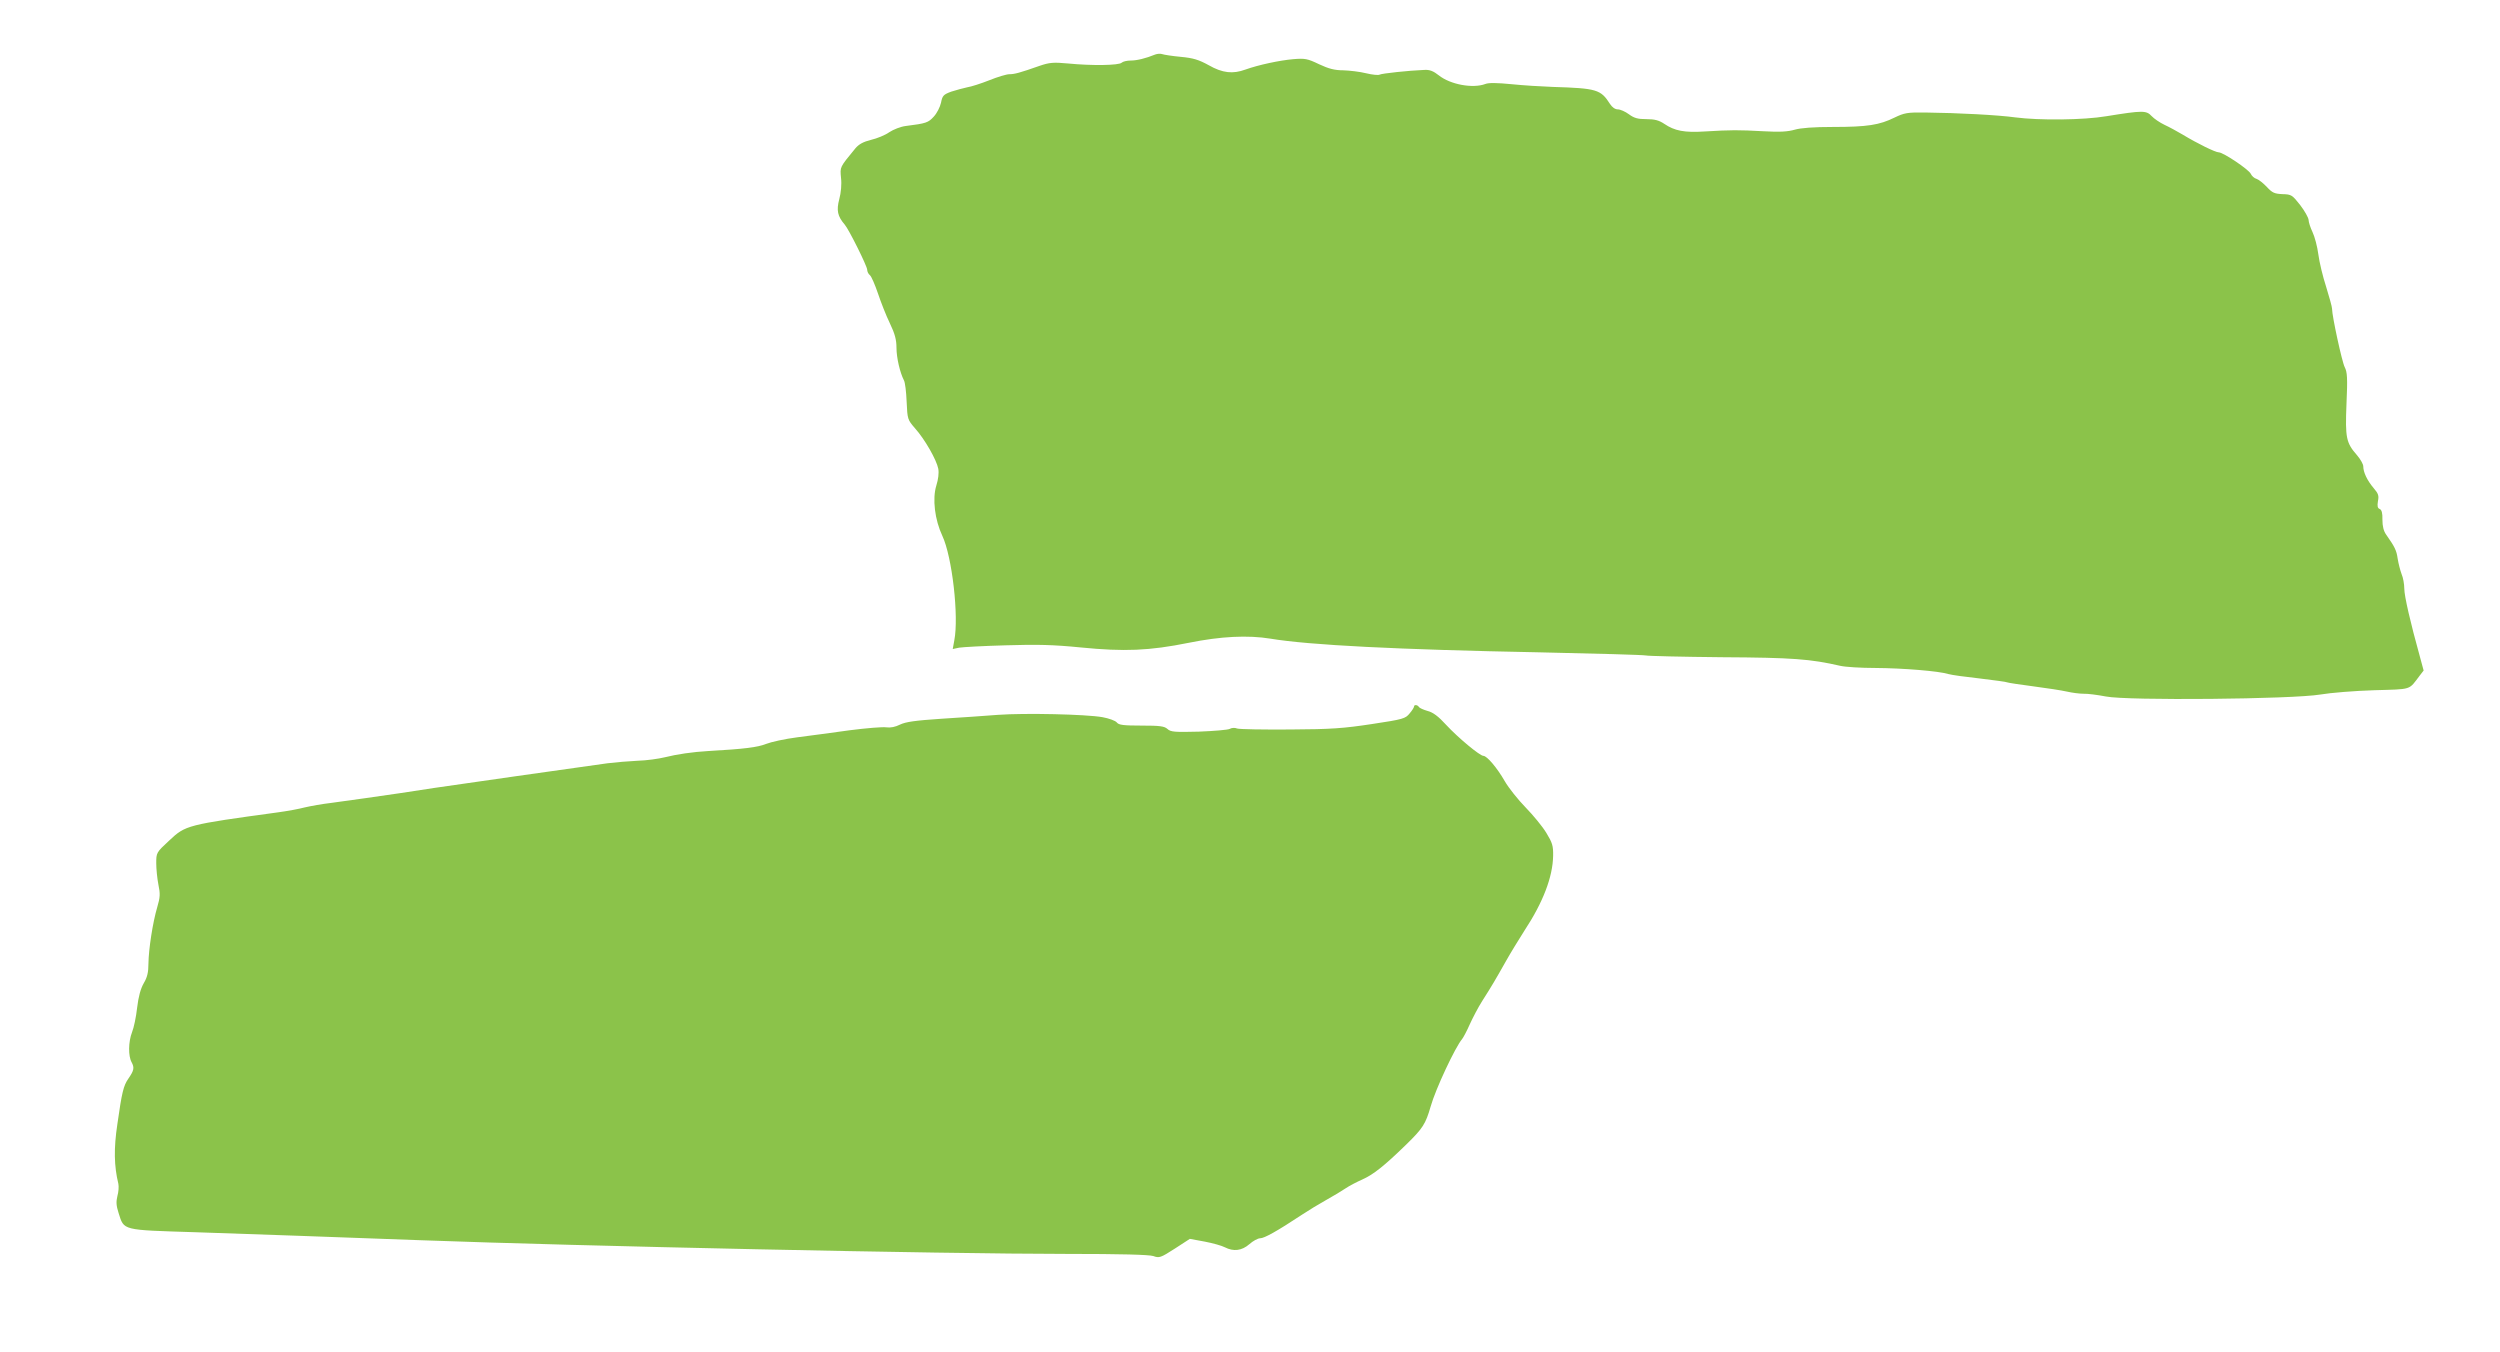 <?xml version="1.0" standalone="no"?>
<!DOCTYPE svg PUBLIC "-//W3C//DTD SVG 20010904//EN"
 "http://www.w3.org/TR/2001/REC-SVG-20010904/DTD/svg10.dtd">
<svg version="1.0" xmlns="http://www.w3.org/2000/svg"
 width="1280pt" height="692pt" viewBox="0 0 1280 692"
 preserveAspectRatio="xMidYMid meet">
<g transform="translate(0,692) scale(0.1,-0.1)"
fill="#8bc34a" stroke="none">
<path d="M5915 6641 c-49 -20 -94 -31 -126 -31 -19 0 -40 -5 -46 -11 -14 -14
-152 -16 -275 -4 -75 7 -95 5 -145 -12 -102 -36 -129 -43 -155 -43 -15 0 -61
-14 -103 -31 -43 -17 -93 -33 -113 -36 -19 -4 -56 -14 -81 -22 -41 -15 -46
-21 -53 -57 -5 -22 -21 -54 -37 -71 -28 -31 -39 -35 -143 -48 -26 -3 -64 -18
-85 -32 -21 -15 -63 -32 -93 -39 -40 -10 -62 -22 -80 -43 -82 -100 -79 -94
-74 -152 4 -32 0 -76 -9 -109 -15 -57 -9 -87 28 -130 21 -24 115 -213 115
-231 0 -9 6 -22 14 -28 8 -7 26 -49 41 -93 15 -45 42 -114 61 -153 26 -54 34
-85 34 -126 0 -51 18 -127 38 -166 6 -10 12 -59 14 -110 4 -90 5 -92 43 -136
50 -56 110 -161 119 -207 4 -22 0 -54 -10 -86 -21 -68 -8 -175 31 -258 50
-107 85 -412 61 -535 l-8 -44 33 7 c19 3 126 9 239 12 160 5 244 3 384 -11
223 -22 350 -17 553 24 163 33 302 40 418 21 198 -33 650 -56 1379 -70 286 -6
530 -13 543 -16 12 -3 188 -7 390 -9 362 -2 452 -9 605 -44 25 -6 106 -11 180
-11 145 -1 325 -16 373 -31 17 -5 90 -15 163 -23 73 -9 136 -17 140 -20 4 -2
63 -11 132 -20 69 -9 147 -21 173 -27 26 -6 64 -11 85 -11 20 1 72 -6 114 -14
110 -22 955 -14 1098 10 52 9 176 19 275 22 198 6 176 -1 234 75 l20 26 -20
74 c-47 169 -79 307 -79 345 0 23 -6 57 -14 75 -7 19 -16 54 -20 79 -6 43 -15
60 -59 123 -13 18 -19 43 -19 76 1 35 -4 51 -14 55 -11 4 -13 15 -9 40 6 28 2
39 -22 67 -33 39 -53 81 -53 111 0 11 -14 36 -31 56 -57 65 -62 89 -55 264 6
132 4 163 -9 188 -14 27 -65 262 -65 300 0 9 -14 59 -30 111 -17 52 -35 127
-40 166 -5 40 -19 92 -30 115 -11 23 -20 51 -20 62 -1 12 -20 46 -43 76 -41
52 -45 55 -91 56 -41 2 -52 7 -79 36 -18 19 -41 38 -53 42 -12 3 -25 15 -30
26 -10 22 -141 110 -164 110 -17 0 -109 45 -185 91 -27 16 -69 39 -93 50 -23
11 -53 31 -66 45 -27 29 -45 29 -231 -1 -117 -20 -345 -22 -467 -6 -86 12
-291 23 -463 25 -90 1 -105 -2 -155 -26 -77 -38 -139 -48 -314 -48 -100 0
-166 -5 -197 -14 -34 -10 -76 -13 -160 -8 -129 7 -165 7 -299 -1 -106 -7 -156
3 -209 39 -27 18 -49 24 -91 24 -44 0 -63 5 -90 25 -19 14 -44 25 -57 25 -14
0 -29 11 -40 28 -47 74 -68 80 -293 87 -58 2 -153 8 -212 14 -72 7 -116 8
-133 1 -64 -24 -179 -3 -238 44 -28 22 -47 30 -75 28 -78 -3 -217 -18 -228
-24 -6 -4 -37 -1 -70 7 -32 8 -85 14 -116 15 -44 0 -75 8 -124 31 -60 29 -73
31 -133 26 -69 -6 -177 -29 -244 -53 -65 -24 -118 -18 -188 22 -51 28 -79 37
-144 43 -44 4 -87 11 -95 14 -8 3 -24 2 -35 -2z"/>
<path d="M7240 3303 c0 -5 -10 -21 -23 -36 -21 -26 -32 -30 -192 -54 -145 -22
-207 -27 -420 -28 -137 -1 -259 1 -271 5 -11 5 -28 4 -38 -2 -9 -5 -81 -11
-158 -14 -124 -3 -144 -2 -161 14 -16 14 -39 17 -133 17 -92 0 -116 3 -126 16
-7 9 -40 21 -73 27 -84 15 -397 22 -535 12 -63 -5 -194 -14 -290 -20 -135 -9
-183 -16 -212 -30 -24 -12 -48 -17 -70 -14 -18 3 -103 -4 -188 -15 -85 -12
-206 -28 -268 -36 -63 -8 -135 -24 -160 -34 -42 -17 -112 -26 -292 -36 -86 -5
-165 -17 -225 -32 -33 -8 -96 -17 -140 -18 -44 -2 -114 -8 -155 -13 -147 -20
-797 -113 -885 -126 -49 -8 -126 -19 -170 -26 -44 -6 -125 -18 -180 -26 -55
-8 -136 -19 -180 -25 -44 -5 -105 -16 -135 -23 -30 -8 -91 -19 -135 -25 -468
-64 -475 -66 -558 -144 -67 -62 -67 -63 -67 -117 0 -29 5 -79 11 -109 10 -48
9 -65 -6 -116 -23 -78 -44 -214 -45 -289 0 -44 -6 -70 -24 -100 -16 -28 -27
-68 -34 -126 -5 -47 -17 -103 -26 -125 -19 -49 -20 -122 -2 -154 15 -28 12
-42 -17 -84 -25 -36 -33 -70 -56 -232 -19 -126 -17 -215 5 -306 3 -14 1 -43
-5 -63 -7 -29 -6 -49 6 -86 29 -91 13 -87 393 -99 347 -12 675 -23 1155 -41
808 -30 2674 -70 3304 -70 286 0 424 -4 446 -11 30 -11 37 -9 110 38 l77 50
76 -14 c42 -8 88 -21 103 -29 45 -23 87 -18 126 16 18 16 43 30 55 30 21 0 86
36 213 120 33 22 89 56 125 76 36 20 81 47 100 60 19 13 58 33 85 45 56 25
111 68 225 179 85 83 99 105 125 195 25 89 126 304 161 345 7 9 25 43 39 75
15 33 43 87 64 120 48 75 69 111 122 205 23 41 66 111 94 155 96 146 145 275
147 383 1 52 -4 67 -35 118 -20 33 -68 91 -106 130 -38 39 -87 100 -107 135
-39 68 -91 129 -109 129 -18 0 -130 93 -191 159 -39 43 -67 64 -95 71 -21 6
-41 15 -44 20 -7 12 -25 13 -25 3z"/>
</g>
</svg>
